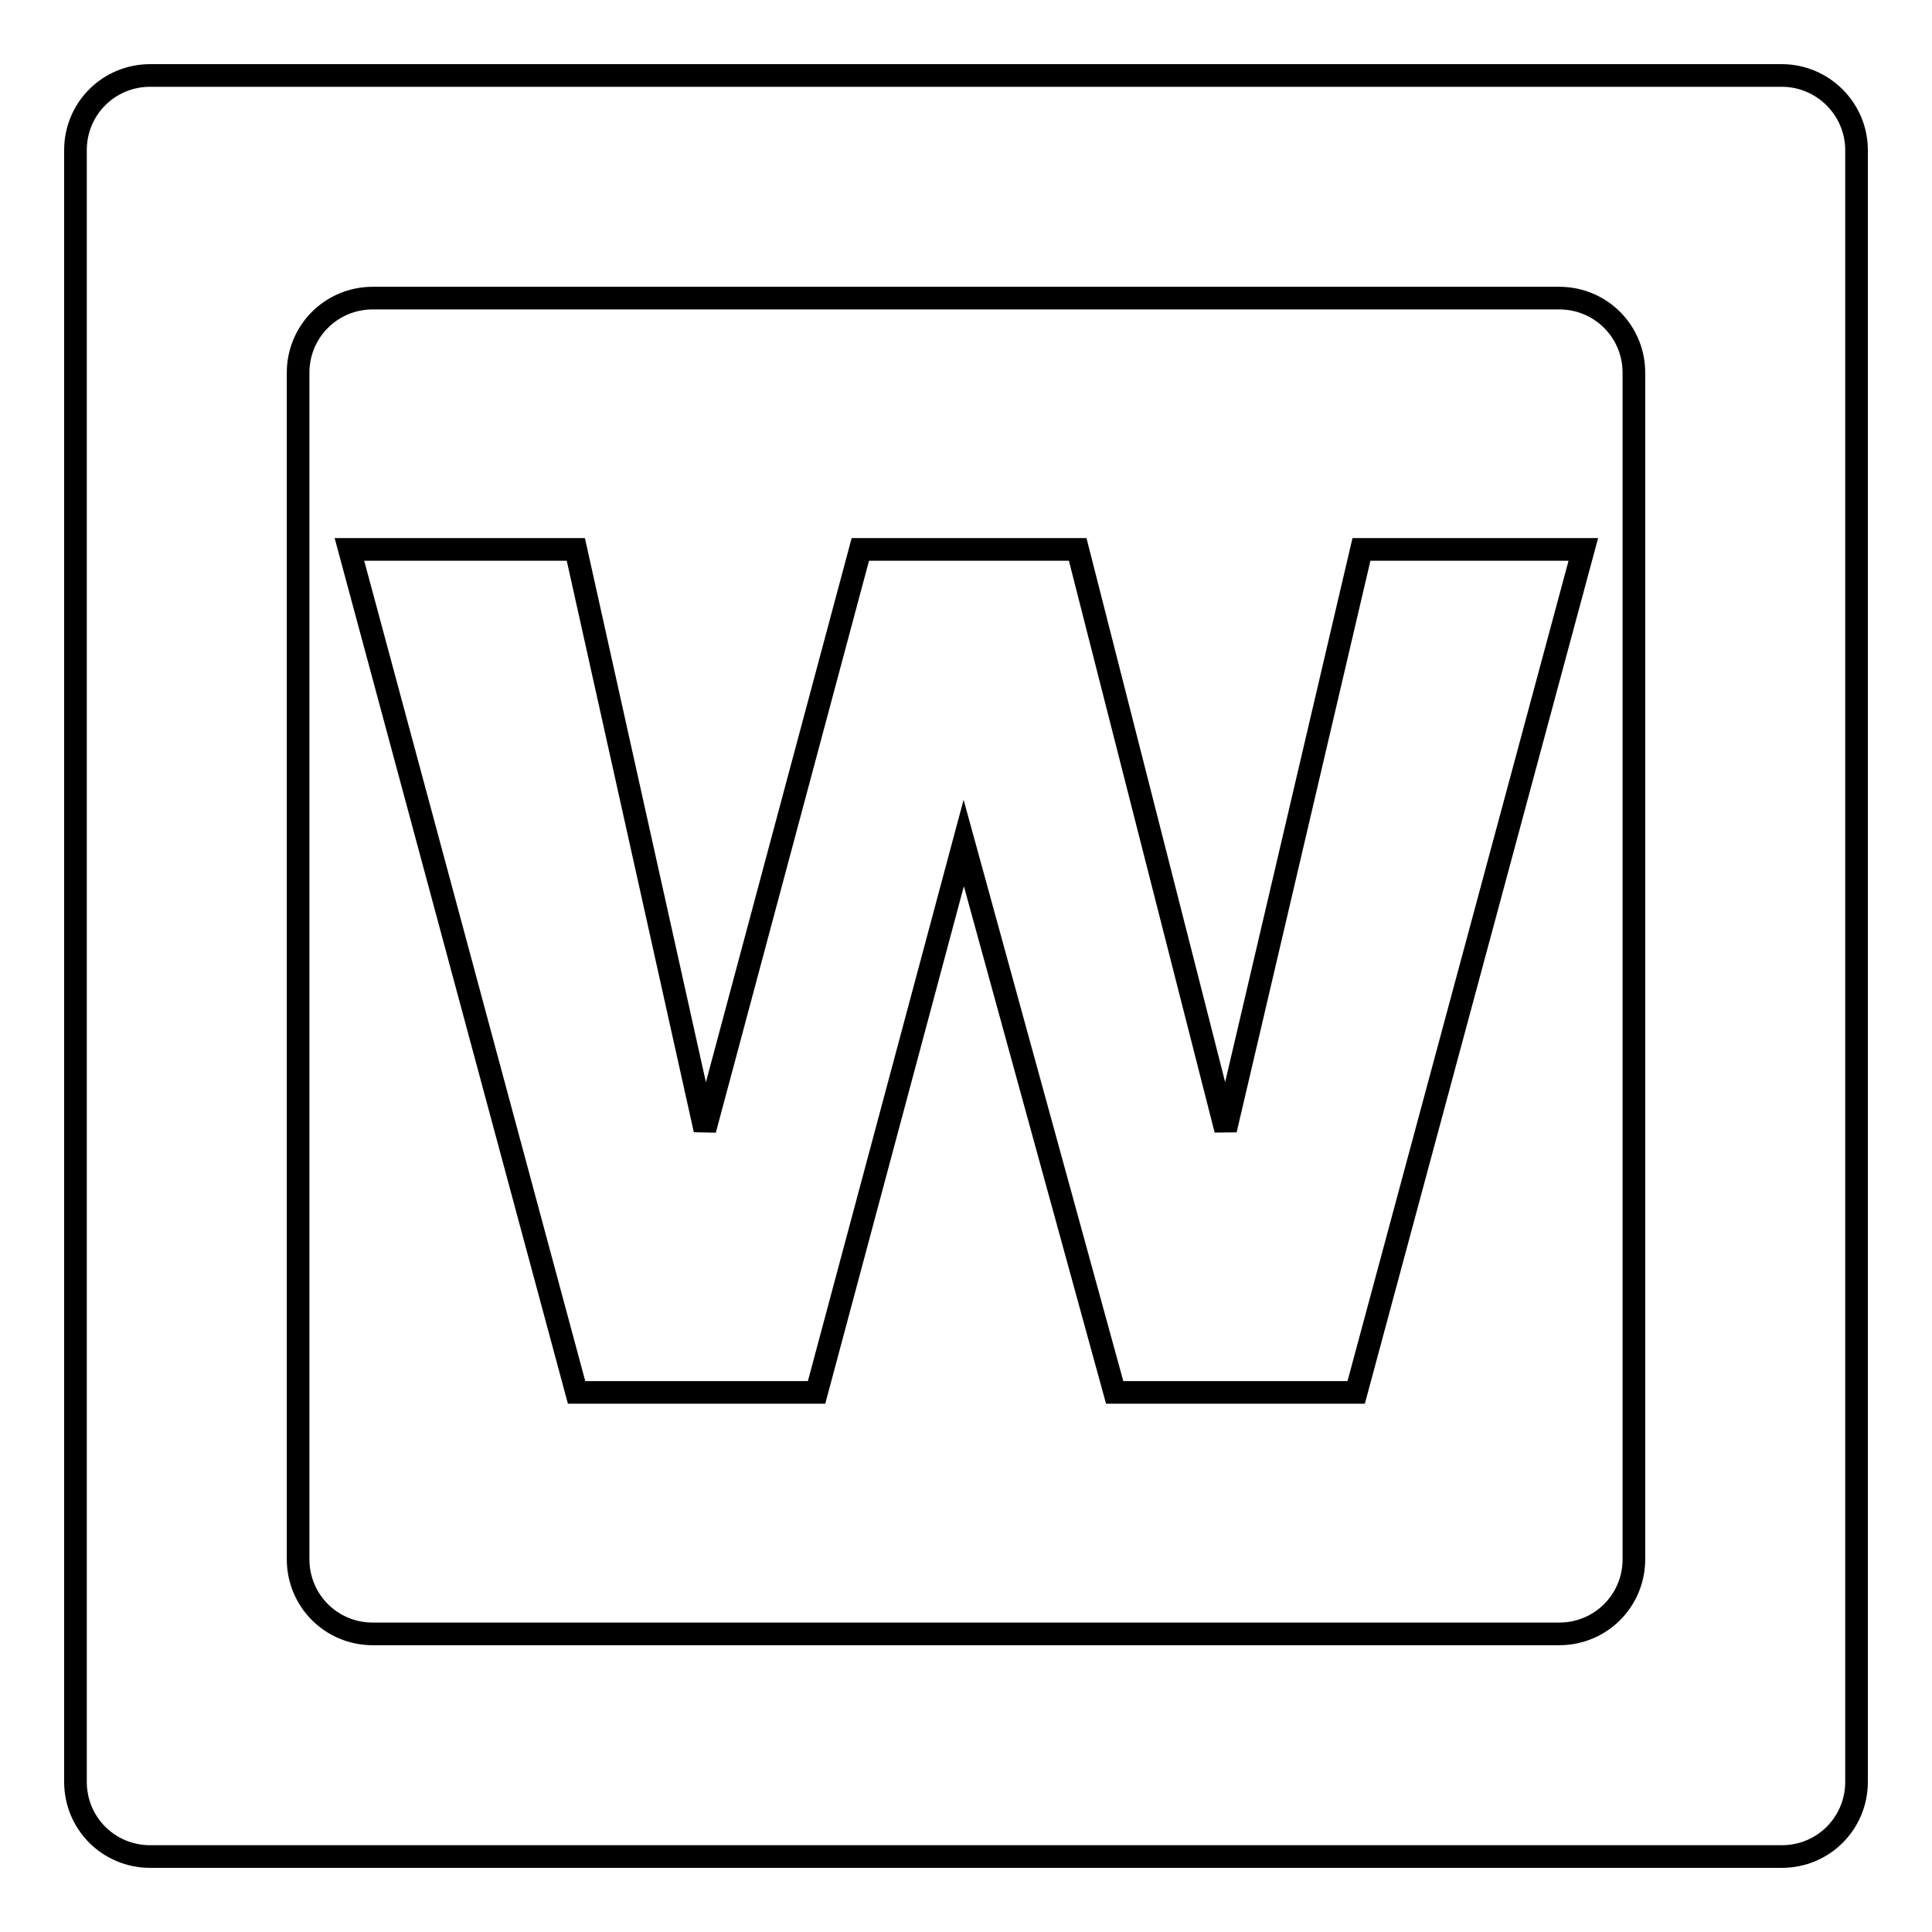 <?xml version="1.0" encoding="utf-8"?>
<!-- Svg Vector Icons : http://www.onlinewebfonts.com/icon -->
<!DOCTYPE svg PUBLIC "-//W3C//DTD SVG 1.1//EN" "http://www.w3.org/Graphics/SVG/1.1/DTD/svg11.dtd">
<svg version="1.1" xmlns="http://www.w3.org/2000/svg" xmlns:xlink="http://www.w3.org/1999/xlink" x="0px" y="0px" viewBox="0 0 256 256" enable-background="new 0 0 256 256" xml:space="preserve">
<g><g><path stroke-width="3" fill-opacity="0" stroke="#000000"  d="M108.2,184.5l19.5-72.8l20,72.8h32l30.1-111.7h-29.4l-18,76.9l-19.6-76.9h-28.8l-20.6,76.9L76.3,72.8H46.3l30.1,111.7H108.2z"/><path stroke-width="3" fill-opacity="0" stroke="#000000"  d="M236.1,10H19.9c-5.5,0-9.9,4.4-9.9,9.9v216.2c0,5.5,4.4,9.9,9.9,9.9h216.2c5.5,0,9.9-4.4,9.9-9.9V19.9C246,14.4,241.5,10,236.1,10z M216.5,206.6c0,5.5-4.4,9.9-9.9,9.9H49.4c-5.5,0-9.9-4.4-9.9-9.9V49.4c0-5.5,4.4-9.9,9.9-9.9h157.2c5.5,0,9.9,4.4,9.9,9.9L216.5,206.6L216.5,206.6z"/></g></g>
</svg>